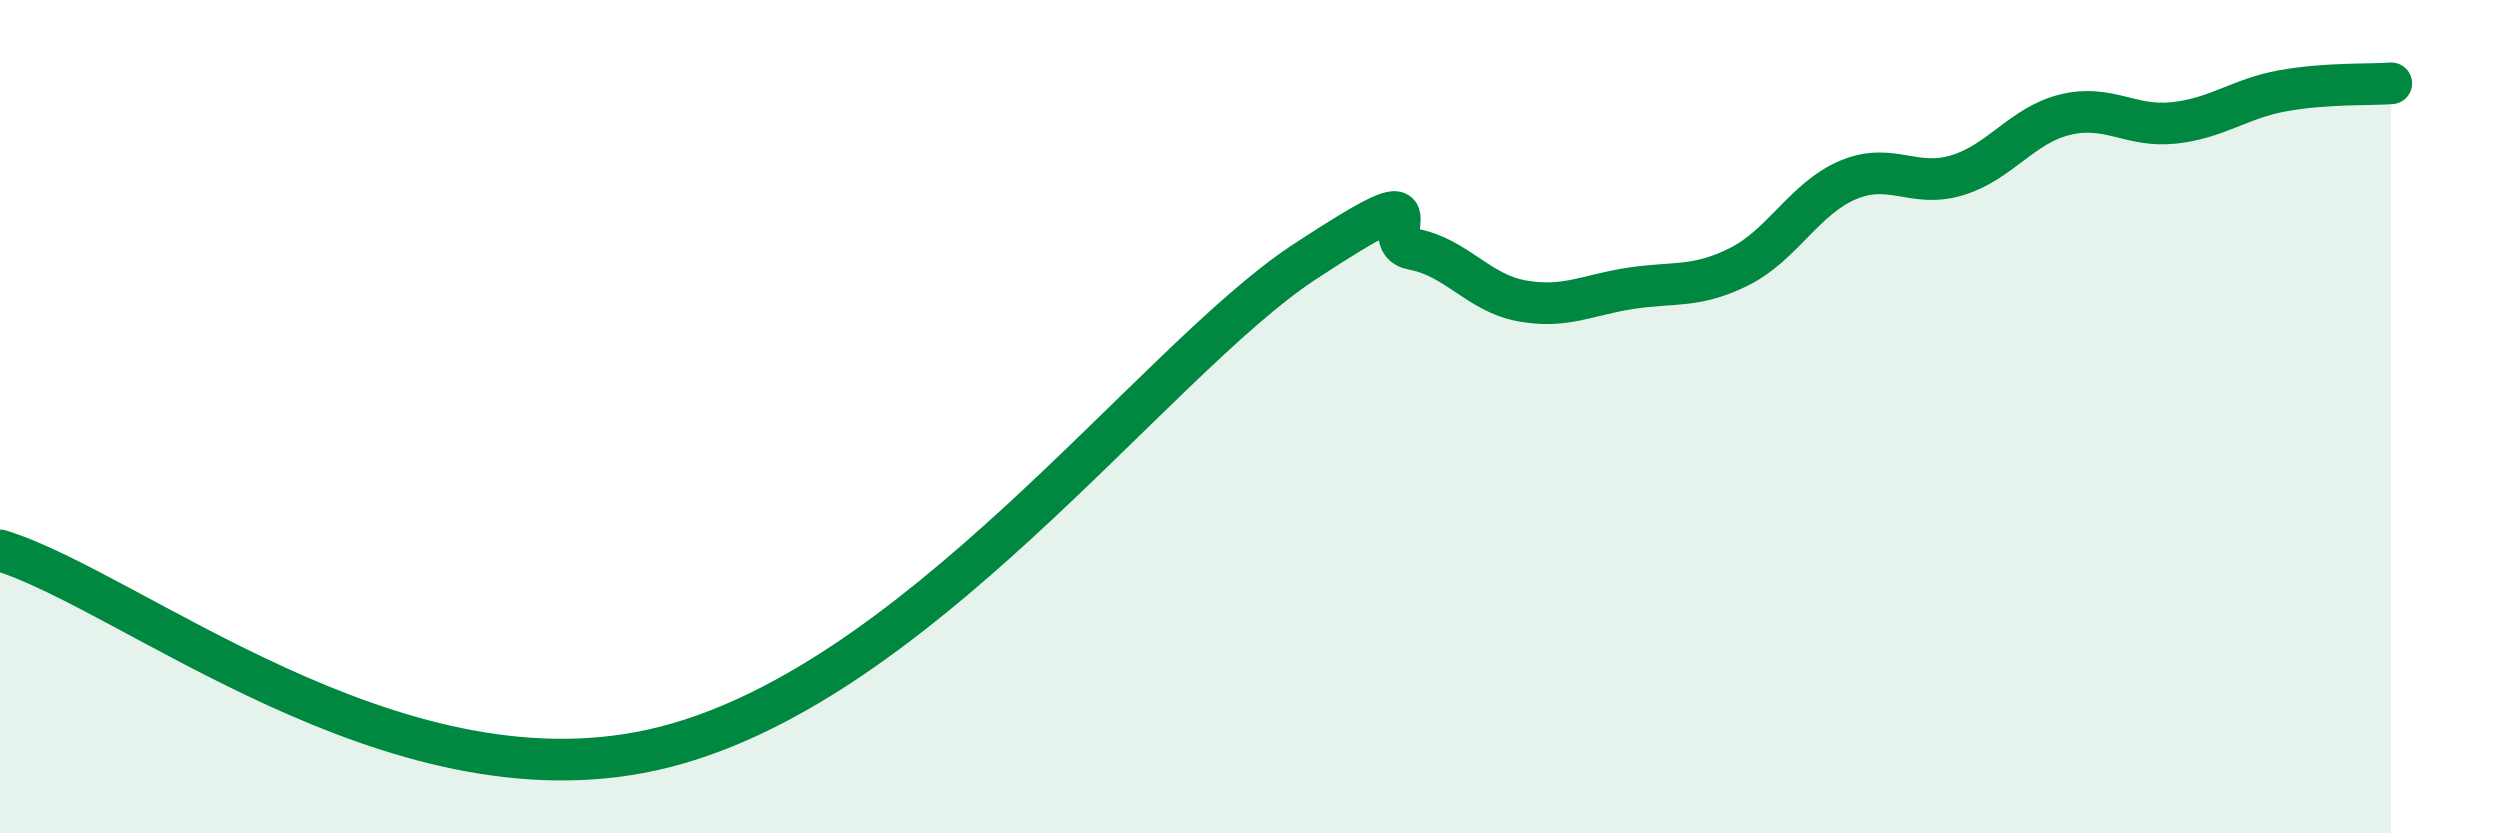 
    <svg width="60" height="20" viewBox="0 0 60 20" xmlns="http://www.w3.org/2000/svg">
      <path
        d="M 0,13.21 C 3.13,14.17 9.39,19.38 15.65,18 C 21.91,16.62 27.65,8.69 31.3,6.29 C 34.95,3.89 32.87,5.79 33.91,5.98 C 34.95,6.17 35.48,7.03 36.52,7.22 C 37.56,7.41 38.09,7.08 39.13,6.92 C 40.17,6.76 40.7,6.92 41.74,6.4 C 42.78,5.88 43.31,4.76 44.35,4.32 C 45.39,3.88 45.92,4.52 46.96,4.21 C 48,3.9 48.53,3 49.57,2.75 C 50.61,2.5 51.13,3.06 52.17,2.95 C 53.21,2.84 53.74,2.37 54.78,2.18 C 55.82,1.99 56.87,2.04 57.39,2L57.39 20L0 20Z"
        fill="#008740"
        opacity="0.1"
        stroke-linecap="round"
        stroke-linejoin="round"
      />
      <path
        d="M 0,13.21 C 3.13,14.17 9.39,19.38 15.65,18 C 21.91,16.62 27.65,8.69 31.3,6.29 C 34.95,3.89 32.87,5.79 33.91,5.98 C 34.95,6.17 35.48,7.03 36.52,7.22 C 37.56,7.41 38.09,7.08 39.13,6.92 C 40.17,6.76 40.7,6.92 41.74,6.4 C 42.78,5.88 43.31,4.76 44.35,4.32 C 45.39,3.88 45.92,4.52 46.96,4.21 C 48,3.9 48.53,3 49.57,2.75 C 50.61,2.5 51.13,3.06 52.17,2.95 C 53.21,2.84 53.74,2.37 54.78,2.18 C 55.82,1.99 56.87,2.04 57.39,2"
        stroke="#008740"
        stroke-width="1"
        fill="none"
        stroke-linecap="round"
        stroke-linejoin="round"
      />
    </svg>
  